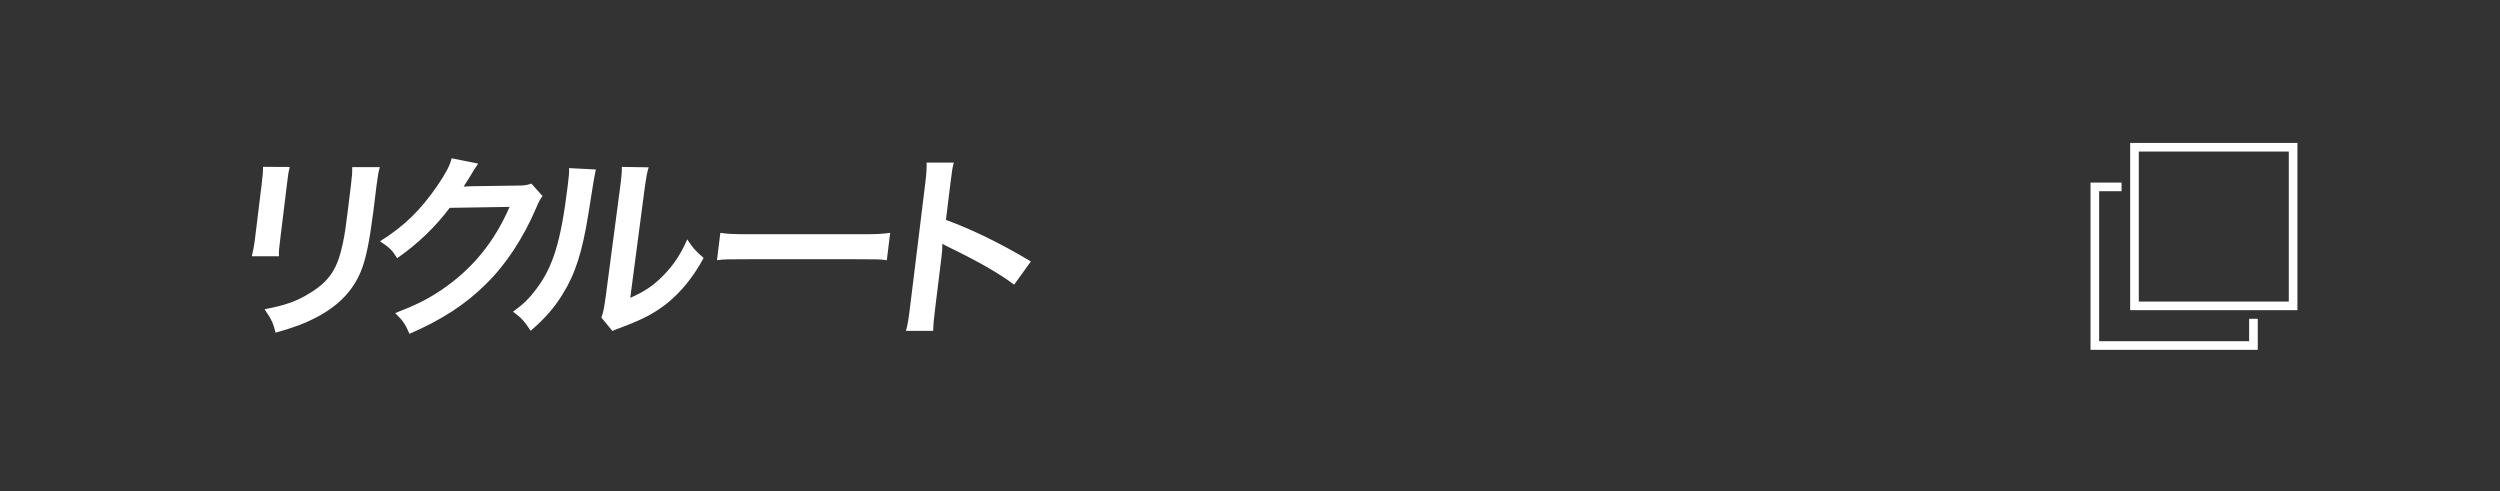 <?xml version="1.0" encoding="UTF-8"?><svg id="_ポップアップ" xmlns="http://www.w3.org/2000/svg" viewBox="0 0 290 57"><rect x="0" y="0" width="290" height="57" fill="#333333" stroke="none"/><defs><style>.cls-1,.cls-2{fill:none;}.cls-3{fill:#fff;}.cls-2{stroke:#fff;stroke-miterlimit:10;}</style></defs><path class="cls-3" d="m33.62,19.37c-.17.64-.2.84-.34,2.05l-.77,6.3c-.14,1.14-.18,1.44-.15,2.01h-3.15c.13-.52.27-1.23.37-2.05l.77-6.28c.14-1.17.16-1.46.16-2.05l3.12.02Zm10.44.02c-.16.57-.21.82-.38,2.12l-.38,3.08c-.46,3.56-.86,5.48-1.45,6.92-.95,2.28-2.63,3.99-5.18,5.32-1.3.68-2.51,1.14-4.7,1.76-.28-1.12-.46-1.51-1.28-2.72,2.31-.43,3.7-.91,5.19-1.83,2.33-1.42,3.26-2.81,3.89-5.82.21-.98.36-1.99.58-3.81l.35-2.85c.14-1.16.18-1.64.15-2.17h3.2Z"/><path class="cls-3" d="m62.94,22.74c-.27.34-.39.55-.74,1.37-1.48,3.47-3.49,6.55-5.8,8.81-2.41,2.4-5.16,4.18-8.9,5.8-.5-1.14-.76-1.53-1.66-2.4,2.41-.94,3.79-1.62,5.37-2.69,3.58-2.42,6.13-5.55,7.9-9.63l-6.94.11c-1.67,2.21-3.71,4.18-6.1,5.84-.58-.94-.88-1.23-1.99-1.96,2.84-1.78,4.72-3.61,6.77-6.62.87-1.3,1.35-2.19,1.54-3.01l3.08.62q-.16.21-.48.71-.08.11-.38.64-.08.14-.37.59t-.46.73c.3-.02.67-.05,1.11-.05l5.04-.07c.9,0,1.16-.05,1.71-.23l1.29,1.44Z"/><path class="cls-3" d="m69.12,19.66q-.17.64-.86,5.11c-.71,4.45-1.53,7.03-3.01,9.38-.98,1.58-1.99,2.74-3.69,4.22-.76-1.14-1.06-1.48-2.05-2.21,1.24-.91,1.87-1.53,2.69-2.62,1.98-2.62,2.87-5.57,3.65-11.96.15-1.26.18-1.46.16-2.08l3.11.16Zm6.13-.27c-.2.66-.27,1.05-.43,2.17l-1.71,12.99c1.7-.75,2.71-1.44,3.84-2.6,1.21-1.23,2.03-2.49,2.77-4.18.68,1.03.94,1.32,1.9,2.15-1.22,2.26-2.63,3.97-4.31,5.32-1.45,1.12-2.73,1.8-5.23,2.74-.53.18-.72.27-1.04.41l-1.28-1.55c.24-.66.33-1.16.5-2.42l1.7-12.87.08-.68c.07-.57.11-1.07.09-1.51l3.12.05Z"/><path class="cls-3" d="m83.54,27.01c.99.14,1.43.16,3.71.16h12.26c2.28,0,2.72-.02,3.75-.16l-.39,3.17c-.91-.11-1.16-.11-3.73-.11h-12.21c-2.58,0-2.83,0-3.76.11l.39-3.17Z"/><path class="cls-3" d="m105.09,38.38c.21-.73.3-1.35.45-2.56l1.8-14.63c.14-1.12.16-1.71.15-2.33h3.15c-.18.69-.21.98-.39,2.4l-.52,4.25c3.02,1.1,6.42,2.76,9.85,4.82l-1.94,2.69c-1.75-1.3-3.98-2.6-7.6-4.36-.5-.25-.56-.27-.73-.39,0,.64-.02.91-.1,1.55l-.74,6.03c-.15,1.19-.2,1.78-.22,2.53h-3.15Z"/><rect class="cls-2" x="247.6" y="17.08" width="18.4" height="18.4"/><polyline class="cls-2" points="261.4 36.98 261.4 40.08 243 40.08 243 21.68 246.1 21.68"/><rect id="_スライス_" class="cls-1" width="290" height="57"/></svg>